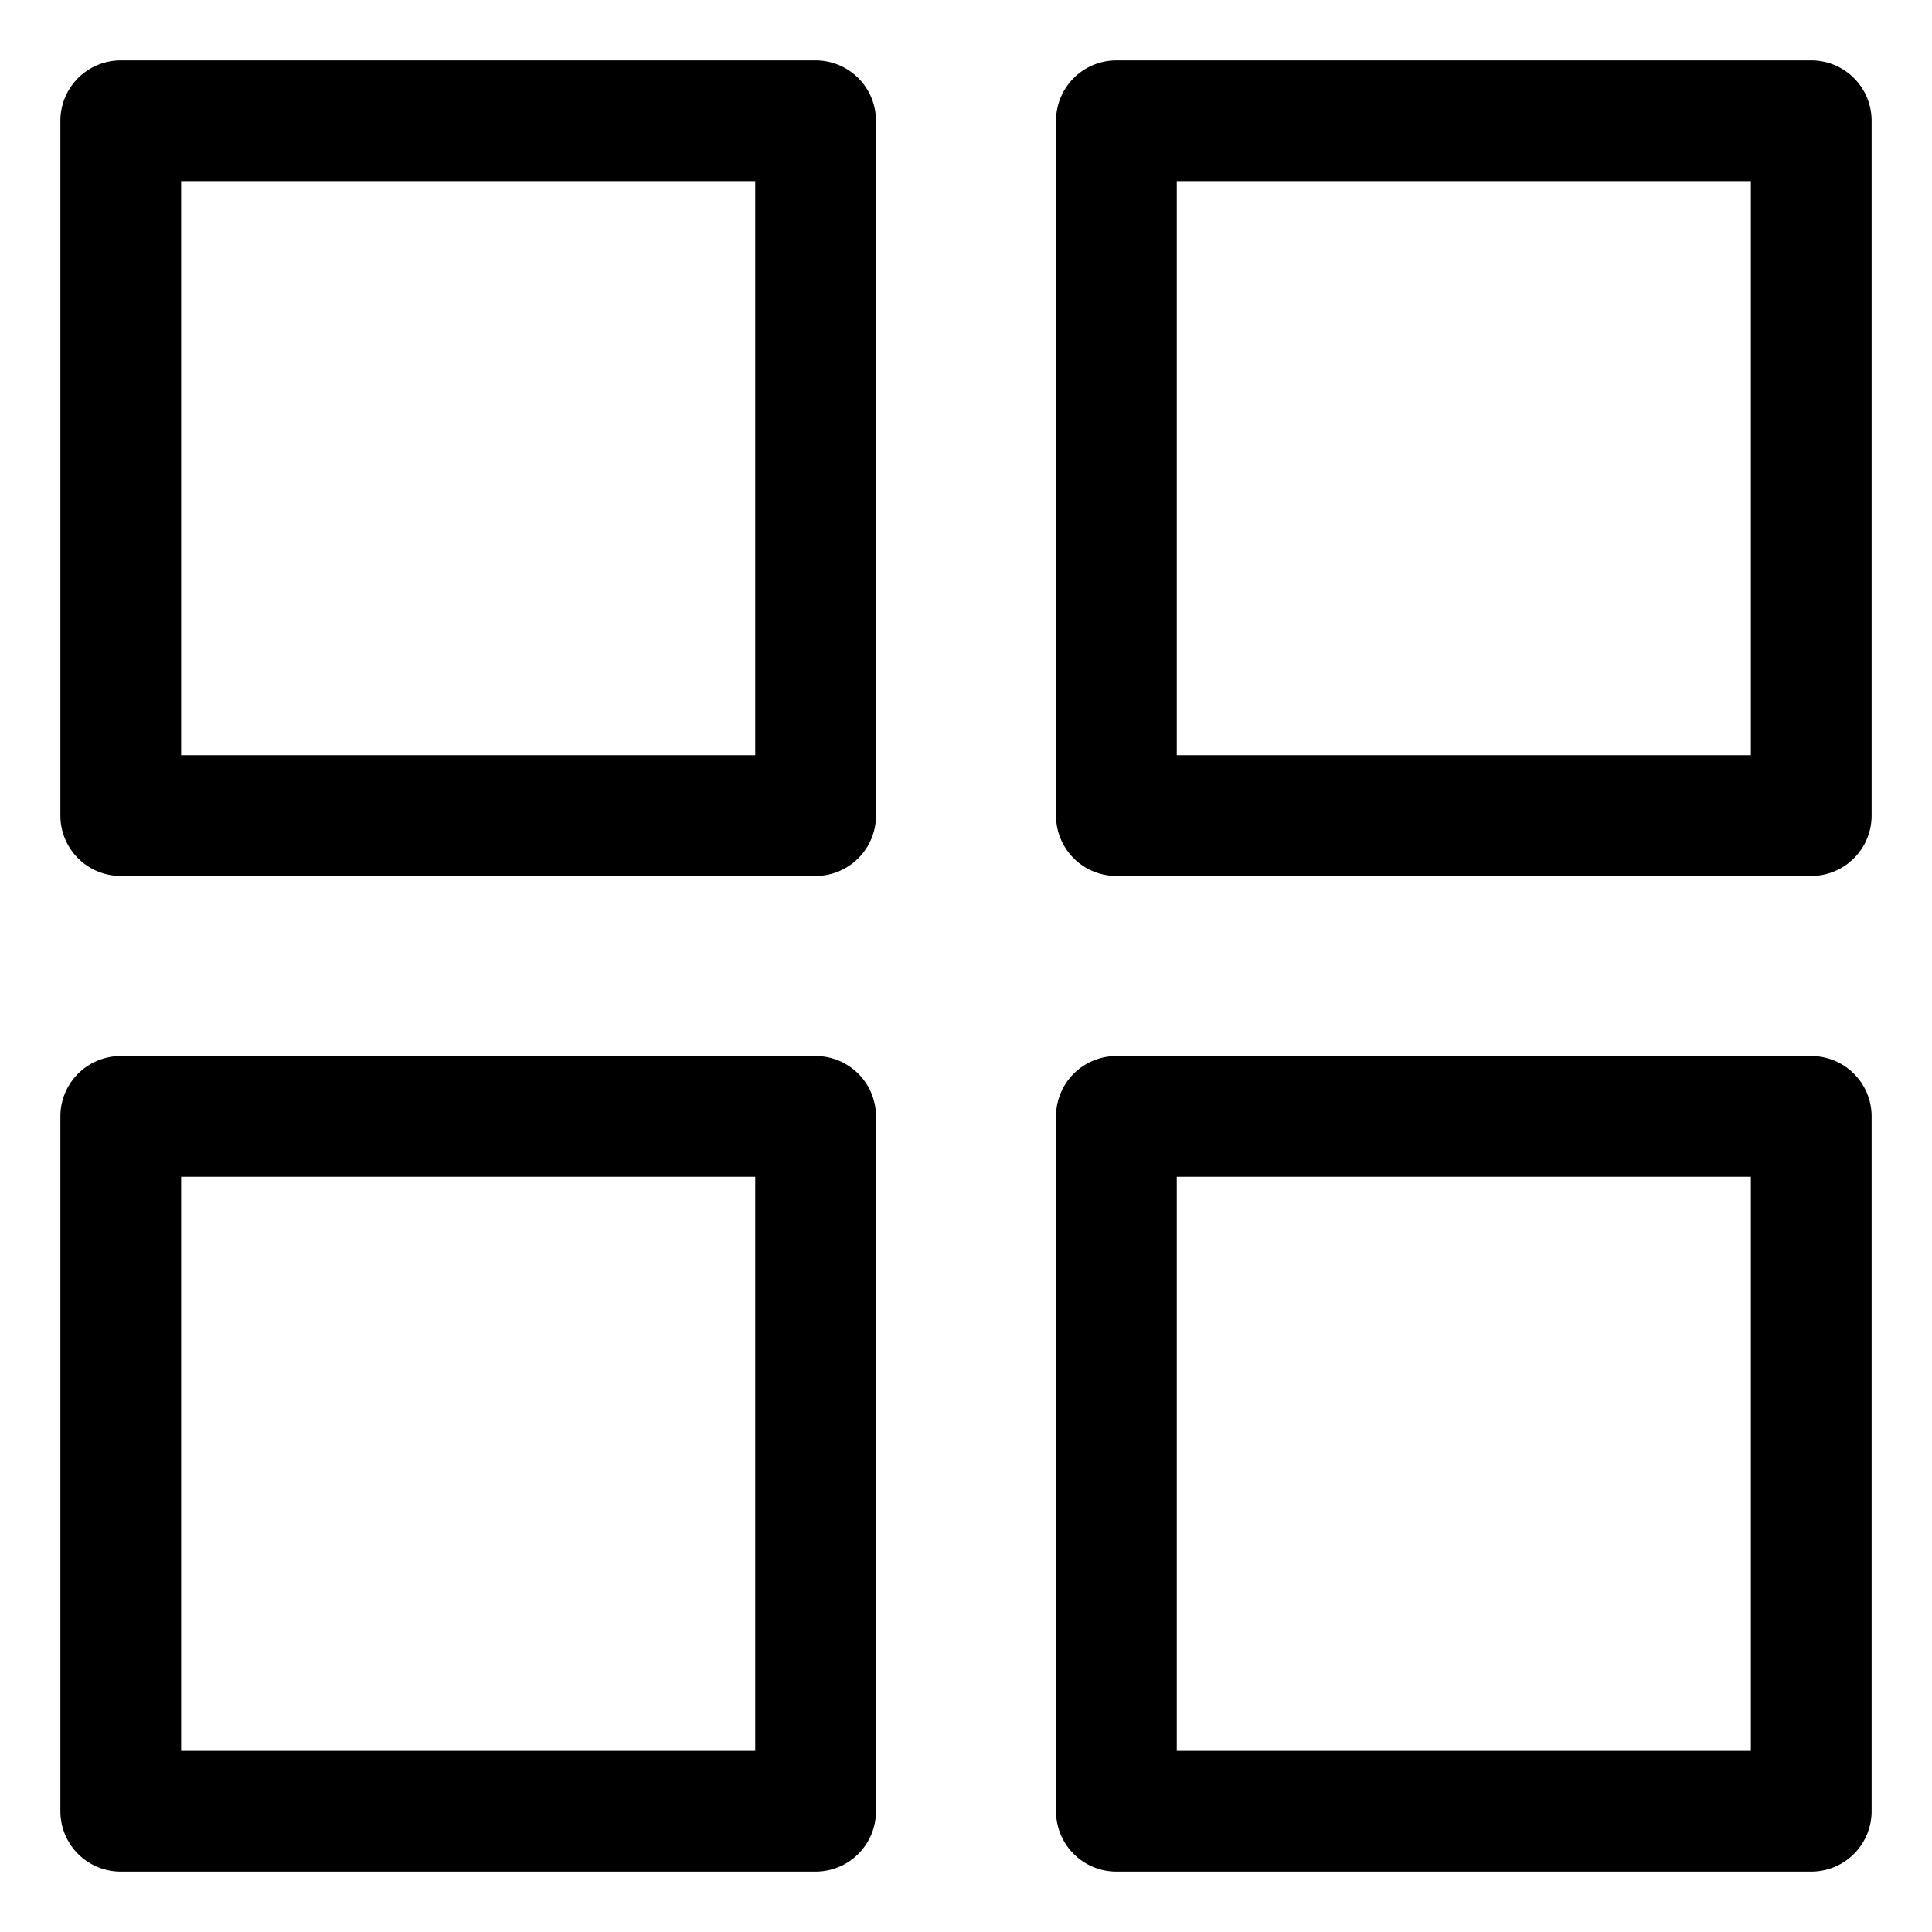 <svg xmlns="http://www.w3.org/2000/svg" viewBox="0 0 32 32"><path d="M1 2v11.509a1 1 0 0 0 1 1h11.509a1 1 0 0 0 1-1V2a1 1 0 0 0-1-1H2a1 1 0 0 0-1 1zm2 1h9.509v9.509H3V3zm27-2H18.491a1 1 0 0 0-1 1v11.509a1 1 0 0 0 1 1H30a1 1 0 0 0 1-1V2a1 1 0 0 0-1-1zm-1 11.509h-9.509V3H29v9.509zM14.509 30V18.491a1 1 0 0 0-1-1H2a1 1 0 0 0-1 1V30a1 1 0 0 0 1 1h11.509a1 1 0 0 0 1-1zm-2-1H3v-9.509h9.509V29zM30 17.491H18.491a1 1 0 0 0-1 1V30a1 1 0 0 0 1 1H30a1 1 0 0 0 1-1V18.491a1 1 0 0 0-1-1zM29 29h-9.509v-9.509H29V29z"/></svg>